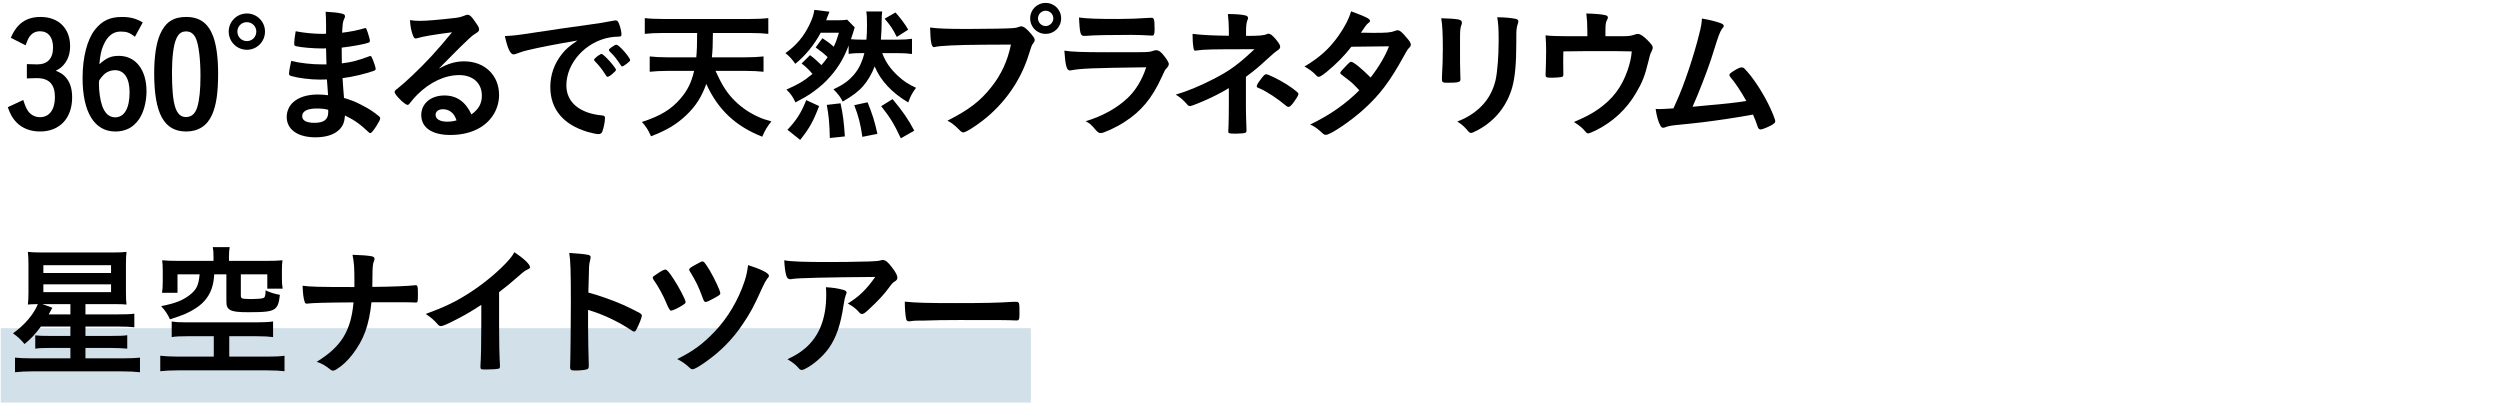<svg viewBox="0 0 432 70" xmlns="http://www.w3.org/2000/svg"><path d="m.135 56.711h178v12.856h-178z" fill="#d2e0e9"/><path d="m4.644 11.077c.425.025 1.575.05 1.799.05 1.775 0 2.725-1.025 2.725-2.924 0-1.75-.825-2.799-2.25-2.799-.775 0-1.375.3-1.825.95-.225.325-.375.675-.675 1.475l-2.549-1.3c1.05-2.474 2.674-3.599 5.149-3.599 3.099 0 5.099 1.974 5.099 5.048 0 1.35-.4 2.45-1.2 3.324-.35.375-.625.575-1.275.925.775.325 1.1.525 1.5.9.899.875 1.325 2.075 1.325 3.699 0 3.599-2.15 5.898-5.549 5.898-1.625 0-3.024-.525-4.024-1.524-.675-.675-1.1-1.4-1.55-2.675l2.674-1.25c.325 1.025.55 1.525.875 1.975.5.65 1.2 1 2.024 1 1.6 0 2.574-1.299 2.574-3.449 0-2.225-1-3.299-3.124-3.299-.225 0-.5 0-.875.025-.15 0-.433.008-.85.025v-2.474h.002z"/><path d="m23.317 6.353c-.925-.725-1.424-.9-2.499-.9-1.3 0-2.275.8-2.95 2.375-.375.85-.55 1.675-.7 3.274 1.225-1.1 2.024-1.45 3.374-1.45 2.899 0 4.774 2.399 4.774 6.124 0 1.875-.525 3.774-1.35 4.899-.975 1.375-2.324 2.049-4.024 2.049-3.624 0-5.674-3.324-5.674-9.248 0-3.599.8-6.673 2.175-8.398 1.2-1.5 2.574-2.149 4.599-2.149 1.475 0 2.5.275 3.624.95l-1.35 2.474zm-6.223 8.098c0 1.275.2 2.774.525 3.724.45 1.375 1.225 2.1 2.274 2.1 1.6 0 2.499-1.575 2.499-4.324 0-2.449-.925-3.824-2.524-3.824-.649 0-1.225.2-1.774.625-.375.325-.975 1.075-.975 1.25-.025.225-.025.35-.025.45z"/><path d="m36.642 19.824c-.825 1.899-2.374 2.899-4.474 2.899-3.824 0-5.524-3.099-5.524-10.073 0-2.874.35-5.224 1.025-6.748.9-2.05 2.274-2.974 4.474-2.974 2.349 0 3.824 1.049 4.699 3.374.55 1.5.85 3.674.85 6.423 0 3.299-.325 5.499-1.05 7.098zm-2.549-1.324c.375-1.274.55-2.974.55-5.398 0-2.824-.3-5.324-.774-6.423-.375-.85-.925-1.25-1.7-1.25-.85 0-1.35.4-1.75 1.375-.45 1.049-.7 3.174-.7 5.673 0 5.674.65 7.748 2.425 7.748.95 0 1.6-.575 1.949-1.725z"/><path d="m45.793 5.453c0 1.75-1.399 3.149-3.124 3.149-1.75 0-3.149-1.399-3.149-3.149 0-1.724 1.4-3.124 3.149-3.124 1.725 0 3.124 1.4 3.124 3.124zm-4.774 0c0 .925.725 1.65 1.649 1.65.9 0 1.625-.725 1.625-1.65 0-.899-.725-1.625-1.649-1.625-.9 0-1.625.725-1.625 1.625z"/><path d="m56.417 11.126c-.033-.817-.058-1.741-.075-2.774-.225.025-.45.025-.55.025-1.649 0-3.774-.175-4.648-.4-.25-.075-.3-.125-.3-.375 0-.55.075-1.225.25-2.2 1.4.275 3.125.45 4.624.45.125 0 .35 0 .625-.025v-1.649c0-.875-.025-1.275-.075-2.149 1.25.075 2.1.15 2.699.3.5.1.65.225.65.5 0 .125-.025.175-.2.575-.175.425-.2.525-.3 2.25 1.5-.175 2.7-.425 3.874-.775.075-.025.1-.025.125-.025.175 0 .175.025.45.825.175.525.35 1.175.35 1.375 0 .175-.075.275-.325.35-.825.275-2.974.65-4.549.825 0 1.775 0 1.85.025 2.725 1.75-.225 2.699-.475 4.674-1.2.125-.05.175-.075.25-.075.15 0 .2.075.45.675.25.625.475 1.325.475 1.575 0 .125-.1.225-.275.3-1.375.5-3.874 1.1-5.449 1.275.05.95.1 1.475.25 3.424 1.399.425 1.975.65 3.049 1.225 1.2.6 1.85 1.024 2.924 1.875.2.15.275.275.275.475 0 .175-.225.6-.7 1.35-.55.825-.825 1.15-1 1.15-.075 0-.15-.025-.225-.1-1.5-1.424-2.474-2.125-4.149-2.949-.1 1.2-.375 1.875-1.05 2.5-.85.825-2.274 1.275-4.049 1.275-3.074 0-4.974-1.35-4.974-3.524 0-.95.4-1.875 1.075-2.5.975-.899 2.449-1.375 4.324-1.375.6 0 1.125.05 1.75.125-.125-1.625-.175-2.2-.2-2.725-.575.025-.9.025-1.2.025-1.725 0-3.824-.275-4.999-.625-.25-.075-.35-.2-.35-.4 0-.375.15-1.175.375-2.2 1.55.375 3.524.6 5.374.6h.725zm-1.725 7.624c-1.6 0-2.474.475-2.474 1.325 0 .75.725 1.15 2.125 1.15 1.625 0 2.374-.575 2.374-1.825v-.425c-.649-.175-1.149-.225-2.024-.225z"/><path d="m80.216 10.602c3.524 0 6.023 2.399 6.023 5.799 0 2.324-1.225 4.424-3.274 5.648-1.425.85-3.174 1.274-5.149 1.274-3.174 0-5.023-1.274-5.023-3.449 0-1.975 1.649-3.375 3.999-3.375 2.125 0 3.649 1.075 4.674 3.274 1.274-.925 1.799-1.899 1.799-3.249 0-2.15-1.524-3.549-3.924-3.549-2.45 0-5.074 1.225-7.249 3.399-.4.4-.775.825-1.225 1.4-.175.25-.3.35-.45.35-.45 0-2.225-1.75-2.225-2.2 0-.225.1-.35.65-.75.575-.45 1.399-1.174 2.449-2.174 2.424-2.299 4.199-4.224 6.824-7.423-3.125.4-5.224.75-5.999 1.025-.125.025-.2.05-.275.05-.2 0-.325-.125-.475-.5-.3-.75-.45-1.575-.525-2.674.675.1 1.15.125 1.7.125 1.2 0 3.224-.175 5.849-.475.924-.1 1.225-.175 1.924-.45.225-.1.35-.125.5-.125.35 0 .7.3 1.35 1.299.475.65.625.975.625 1.175 0 .325-.075.425-.625.775-.45.275-.725.5-1.3 1.05-1.25 1.2-1.274 1.2-2.824 2.774-1.1 1.125-1.225 1.25-2.225 2.25 1.625-.9 2.899-1.275 4.399-1.275h.002zm-2.399 8.648c-.375-.25-.8-.375-1.274-.375-.775 0-1.275.375-1.275.975 0 .725.775 1.175 1.975 1.175.55 0 1.025-.05 1.649-.225-.3-.825-.55-1.2-1.075-1.55z"/><path d="m91.169 8.677c-.65.15-.875.225-1.774.55-.325.125-.5.175-.65.175-.55 0-1.05-1.025-1.5-3.174 1.6-.075 2.174-.15 4.949-.575 2.999-.45 6.798-1.025 8.798-1.275 2.25-.3 4.049-.6 4.999-.8.175-.05.25-.05.375-.05.325 0 .45.15.675.775.2.525.35 1.274.35 1.625 0 .3-.1.4-.45.4-.525 0-1 .05-1.475.125-4.224.7-7.599 4.399-7.599 8.298 0 2.924 2.3 4.849 6.199 5.199.35.025.475.15.475.45 0 .625-.25 1.824-.475 2.374-.125.275-.325.4-.65.4s-1.075-.15-1.85-.375c-4.249-1.25-6.473-3.949-6.473-7.773 0-2.074.675-3.999 1.974-5.648.7-.9 1.3-1.4 2.725-2.375-3.274.55-6.724 1.2-8.623 1.675zm12.797.65c.35 0 2.475 2.374 2.475 2.749 0 .125-.15.275-.6.675-.475.4-.5.4-.7.475-.083.033-.142.05-.175.05-.1 0-.125-.025-.575-.725-.4-.625-.825-1.175-1.625-2-.05-.05-.125-.175-.125-.2.05-.125.075-.2.1-.2.075-.1.5-.45.6-.525.25-.125.4-.225.425-.25.025-.05.075-.05.075-.05h.125zm4.274 1.724c-.375.275-.6.425-.725.425-.1 0-.15-.05-.275-.25-.75-1.125-1.125-1.6-1.925-2.375-.05-.075-.1-.15-.1-.2 0-.125.15-.275.5-.525s.65-.399.775-.399c.175 0 .475.225 1 .75.725.75 1.399 1.675 1.399 1.899 0 .15-.175.325-.65.675z"/><path d="m123.642 12.251c1.025 2.25 1.825 3.574 2.949 4.774 1.2 1.3 2.725 2.399 4.399 3.149.75.35 1.225.5 2.299.8-.775 1-1.075 1.5-1.575 2.649-4.624-1.825-7.648-4.674-9.673-9.123-.774 2.2-1.799 3.824-3.449 5.399-1.699 1.6-3.349 2.599-6.098 3.649-.5-1.149-.925-1.774-1.575-2.474 3.199-1.025 5.124-2.2 6.723-4.099 1.175-1.4 1.85-2.75 2.3-4.724h-4.649c-1.1 0-2.075.05-3.024.15v-2.649c.85.1 1.8.15 3 .15h5.048c.1-1 .15-2.4.15-4.199h-5.949c-1.25 0-2.225.05-3.099.15v-2.724c.774.1 1.924.15 3.099.15h15.146c1.149 0 2.274-.05 3.099-.15v2.724c-.9-.1-1.85-.15-3.074-.15h-6.499c-.025 2.35-.05 2.875-.175 4.199h5.849c1.2 0 2.174-.05 3.074-.15v2.649c-.975-.1-1.9-.15-3.024-.15h-5.274z"/><path d="m139.969 9.527c.675.5 1.35 1.1 1.975 1.725.45-.5.65-.775 1.075-1.375-.6-.575-1.149-1.025-2.074-1.675l1.174-1.6c.775.5 1.25.85 1.95 1.475.375-.8.55-1.25.9-2.424h-3.149c-1.1 2.075-2.699 4.024-4.399 5.374-.55-.8-.975-1.274-1.7-1.85 1.85-1.299 3.149-2.824 4.174-4.949.475-1 .7-1.649.825-2.524l2.625.325c-.1.2-.125.25-.2.475-.05.133-.125.317-.225.55 0 .025 0 .05-.15.45h1.9c.774 0 1.274-.025 1.725-.1l1.299 1.325c-.083.267-.175.567-.275.9-.075.225-.25.775-.375 1.149.6.05 1.1.075 1.925.075h.75c.075-.85.1-1.524.1-2.475 0-1.325-.025-1.725-.125-2.399h2.75c-.075.575-.1.85-.1 2.125 0 .825-.025 1.275-.125 2.75h2.85c1.049 0 1.824-.05 2.524-.15v2.625c-.75-.1-1.475-.15-2.524-.15h-2.625c.6 1.55 1.35 2.625 2.625 3.849 1.075 1 1.799 1.475 3.224 2.149-.625.825-.9 1.3-1.35 2.524-2.799-1.649-4.774-3.749-5.799-6.223-.475 1.25-1.225 2.524-1.975 3.374-.825.95-1.924 1.774-3.549 2.699-.4-.8-.8-1.325-1.6-2.125 1.799-.825 2.749-1.549 3.724-2.749.725-.9 1.274-2.075 1.625-3.5h-.4c-1.15 0-1.5.025-2.325.125v-1.424c-.95 2.474-2.049 4.224-3.849 6.073-.7.725-1.774 1.6-2.849 2.325-.625.4-1.125.7-2.5 1.424-.375-.875-.75-1.45-1.549-2.224 2.149-.95 3.049-1.5 4.499-2.7-.524-.65-1.274-1.375-1.875-1.799l1.45-1.45zm-3.899 12.897c1.55-1.625 2.399-2.975 3.249-5.124l2.225 1.025c-1.025 2.699-1.7 3.874-3.274 5.849zm7.323 1.424c-.05-2.399-.175-3.874-.525-5.723l2.375-.275c.45 2.1.575 3.174.75 5.724l-2.599.275h-.001zm5.624-.2c-.3-2.149-.675-3.599-1.399-5.474l2.299-.5c.8 1.975 1.225 3.274 1.7 5.449zm6.648.25c-1.2-2.549-1.899-3.674-3.399-5.549l1.974-1.225c1.875 2.274 2.625 3.374 3.749 5.449zm-.925-21.744c.875.975 1.649 2 2.2 2.974l-1.975 1.25c-.7-1.399-1.1-1.974-2.1-3.149z"/><path d="m169.918 7.728c-4.474.025-7.623.175-8.423.399-.025.025-.05.025-.075.025-.475 0-.625-.825-.7-3.399 1.225.175 2.824.25 6.523.25 3.349 0 7.273-.075 7.898-.15.45-.05.6-.075 1.05-.25.125-.05.175-.05.275-.05.425 0 .95.4 1.75 1.35.475.6.575.75.575 1.025 0 .175-.075.325-.25.55-.25.3-.275.375-.825 2.125-1.399 4.399-4.174 8.348-7.923 11.247-1.5 1.15-2.924 2.024-3.299 2.024-.275 0-.325-.025-.9-.6-.675-.675-1.2-1.075-1.875-1.425 3.674-1.85 5.674-3.374 7.598-5.824 1.725-2.174 2.799-4.524 3.374-7.323-1.299.017-2.89.025-4.773.025zm13.447-4.55c0 1.5-1.175 2.674-2.674 2.674s-2.675-1.174-2.675-2.674 1.175-2.674 2.675-2.674 2.674 1.175 2.674 2.674zm-3.999 0c0 .725.6 1.325 1.325 1.325.7 0 1.324-.6 1.324-1.325s-.6-1.325-1.324-1.325-1.325.6-1.325 1.325z"/><path d="m185.07 12.151c-.05 0-.175.025-.2.025-.55 0-.775-.85-.95-3.424 1.225.2 2.949.275 7.598.275 4.999 0 6.349 0 6.823-.05.375-.025.45-.05.95-.2.175-.075.325-.1.475-.1.375 0 .675.175 1.075.6.675.775 1.125 1.475 1.125 1.774 0 .275-.125.475-.425.8-.2.175-.325.4-.8 1.475-1.674 3.674-3.549 5.923-6.498 7.798-1.35.875-3.524 1.875-4.024 1.875-.35 0-.55-.15-.975-.65-.65-.775-.95-1.05-1.649-1.399 2.849-.85 5.449-2.274 7.298-4.049 1.4-1.35 2.45-3.099 3.174-5.273-9.473.125-11.222.2-12.997.525zm8.173-8.873c1.733 0 3.558-.067 5.474-.2h.3c.325 0 .45.25.475 1 0 .3 0 .575.025.825v.1c0 .9-.1 1.15-.425 1.15-.1 0-.3-.025-.525-.025-.475-.05-2.35-.1-3.124-.1-3.75 0-6.424.05-7.898.175h-.2c-.65 0-.75-.375-.9-3.174 1.625.2 3.199.25 6.798.25z"/><path d="m212.344 15.226c-1.399.85-2.999 1.649-4.699 2.375-1.125.475-1.825.725-2 .725s-.3-.05-.45-.225c-.774-.875-1.174-1.225-2.024-1.75 2.024-.6 4.099-1.45 6.474-2.674 2.774-1.399 4.374-2.574 7.123-5.174-7.523 0-8.673.025-10.022.225-.075.025-.125.025-.175.025-.2 0-.275-.1-.325-.4-.125-.75-.175-1.45-.175-2.5 1.575.2 3.624.3 6.273.325v-1.05c0-.8-.075-2-.175-2.699 1.375 0 2.299.075 2.974.225.35.075.525.225.525.475 0 .1-.025.175-.1.325-.15.325-.25.975-.25 1.725v1.025c2.325 0 3.149-.075 3.699-.35.05-.025.1-.025.175-.025.325 0 .675.275 1.174.85.6.7.85 1.125.85 1.399 0 .25-.125.4-.45.625-.45.3-.85.65-1.924 1.625-1.35 1.25-1.975 1.774-3.549 2.949v5.299c0 .775.05 2.549.075 3.099.025.4.025.65.025.75v.2c0 .15-.05.25-.15.3-.175.1-.975.175-1.649.175h-.175c-1.1-.025-1.149-.05-1.175-.35 0-.225 0-.25.05-1.175.025-.75.05-2.024.05-3.499v-2.849zm5.423-1.4c.575-.775.8-1 1-1s.55.15 1.4.55c1.399.675 2.974 1.649 3.924 2.474.225.175.275.275.275.375 0 .25-.175.55-.875 1.525-.4.525-.625.725-.85.725-.125 0-.225-.05-.375-.175-1.475-1.25-3.449-2.549-4.724-3.074-.3-.1-.375-.175-.375-.325 0-.175.225-.6.6-1.075z"/><path d="m229.245 12.426c-.75.6-1.15.85-1.35.85s-.225 0-.7-.5c-.45-.45-1.075-.899-1.775-1.274 2.674-1.625 4.274-3.074 5.824-5.249 1.05-1.475 1.825-2.924 2.225-4.299 2.649.975 3.274 1.3 3.274 1.65 0 .125-.075.225-.325.4s-.575.625-1.25 1.649h.45c.875.025 1.5.025 1.649.025 2.424 0 3.049-.05 3.824-.35.2-.075.275-.1.425-.1.35 0 .7.275 1.475 1.2.625.7.8 1 .8 1.274 0 .225-.075.35-.35.625-.2.2-.5.675-.875 1.399-2.35 4.274-4.099 6.624-6.923 9.173-2.225 2.024-5.749 4.399-6.523 4.399-.225 0-.425-.1-.625-.3-.75-.725-1.375-1.175-2.099-1.475 3.449-1.675 6.123-3.549 8.498-5.923-.117-.117-.358-.367-.725-.75-.525-.55-1.1-1.025-2.375-1.975-.15-.125-.2-.2-.2-.3 0-.125.325-.5 1.2-1.4.425-.425.524-.5.675-.5.4 0 1.875 1.2 3.374 2.724 1.5-1.95 2.574-3.799 3.174-5.398-1.9.033-4.066.058-6.499.075-1.15 1.5-2.6 2.974-4.274 4.349z"/><path d="m252.294 10.677c0 .575.025 1.725.05 2.424 0 .25.025.5.025.6 0 .5-.35.6-2.299.6-.75 0-.9-.1-.9-.525v-.5c.1-1.95.15-3.024.15-4.799 0-2.899-.075-4.024-.275-5.324 1.275.025 2.449.1 3.024.225.35.075.55.25.55.55 0 .125-.025.2-.075.35-.2.5-.25.975-.25 2.174v4.224zm9.723-3.25c0 3.574-.225 5.899-.7 7.648-.9 3.174-2.899 5.724-5.849 7.348-.625.35-1.1.55-1.274.55s-.3-.075-.475-.275c-.575-.725-1.025-1.125-1.899-1.7 1.6-.6 2.949-1.45 4.049-2.524 1.275-1.25 2.1-2.749 2.549-4.549.325-1.425.55-4.124.55-6.998 0-2.025-.075-3.024-.25-3.949 1.5.025 2.399.125 3.174.275.325.075.475.2.475.45 0 .125-.025.225-.1.45-.2.55-.25 1.05-.25 2.224z"/><path d="m274.294 5.503c0-1.375-.05-2.1-.175-3.174 1.75.05 2.774.15 3.399.325.2.05.325.2.325.375 0 .125-.05.25-.15.425-.225.375-.275.825-.275 2v.8h3.199c.775 0 1.275-.075 1.775-.25.3-.1.45-.15.625-.15.45 0 1.175.525 2 1.425.425.475.575.7.575.95 0 .175-.05.35-.2.65-.225.425-.3.625-.6 1.925-.55 2.274-1.025 3.474-2.05 5.199-1.649 2.849-4.024 5.048-6.973 6.523-.725.35-1.175.525-1.35.525s-.275-.075-.475-.325c-.425-.55-1.024-1.05-1.974-1.649 2-.85 3.049-1.4 4.224-2.225 2.5-1.75 4.049-3.824 5.049-6.698.425-1.275.625-2.149.725-3.274-2.274-.05-3.199-.05-5.199-.05-2.125 0-3.524 0-6.624.05-.017 1.033-.025 1.633-.025 1.8 0 .625 0 1.149.025 2.099v.125c0 .225-.075.325-.275.4-.25.05-1.05.125-1.675.125-.95 0-1.125-.075-1.125-.475 0-.125 0-.325.025-.625s.075-2.974.075-3.574c0-.8-.025-1.524-.1-2.649.7.1 2.1.15 3.699.15h3.524v-.753z"/><path d="m294.845 18.225c2.974-.25 5.449-.525 6.923-.775-.975-1.724-1.875-3.099-2.774-4.149-.1-.125-.15-.225-.15-.35 0-.225.275-.425 1.25-1 .45-.25.625-.3.875-.3.2 0 .325.05.475.2 1.299 1.325 2.824 3.574 4.074 6.024.675 1.35 1.25 2.774 1.25 3.099 0 .225-.25.45-.825.75-.75.375-1.475.65-1.725.65-.225 0-.375-.15-.5-.5-.175-.6-.475-1.325-.8-2.075-2.1.375-3.649.625-4.674.775-3.474.5-4.399.625-8.748 1.05-.85.1-1.275.175-1.825.4-.1.025-.175.05-.275.05-.2 0-.35-.1-.475-.35-.4-.75-.65-1.649-.825-2.899.417.017.642.025.675.025.35 0 1.15-.042 2.399-.125.117-.267.292-.658.525-1.175 1.325-2.874 3.049-8.048 3.949-11.747.3-1.15.4-1.774.45-2.599 1.2.2 2.199.45 3.024.725.525.175.75.325.75.55 0 .125-.05.2-.325.525-.125.175-.4.725-.55 1.15-.1.225-.35 1.024-1.325 4.099-.75 2.25-2.199 5.999-3.199 8.198.95-.1 1.9-.175 2.375-.225h.001z"/><path d="m7.068 56.425c-1.075 1.425-1.7 2.1-2.824 3.024-.825-.95-1.05-1.15-2-1.85 2-1.425 3.599-3.299 4.299-5.049-1.075.025-1.3.025-1.725.075.075-.6.1-1.15.1-2.1v-4.824c0-.925-.025-1.475-.1-2.175.775.075 1.2.1 2.35.1h12.347c1.199 0 1.574-.025 2.349-.1-.075.625-.1 1.125-.1 2.1v4.849c0 1.024.025 1.549.1 2.149-.475-.05-1.1-.075-2.299-.075h-4.799v1.775h5.599c1.399 0 2.199-.025 2.849-.125v2.349c-.675-.075-1.549-.125-2.849-.125h-5.599v1.625h4.299c1.575 0 2.299-.025 2.924-.125v2.325c-.75-.075-1.625-.125-2.949-.125h-4.274v1.799h6.423c1.375 0 2.299-.05 3-.125v2.524c-.875-.1-1.875-.15-3.125-.15h-15.571c-1.125 0-2.024.05-2.899.15v-2.524c.75.075 1.549.125 2.799.125h6.773v-1.799h-3.399c-1.3 0-1.975.025-2.674.125v-2.299c.625.075 1.175.1 2.674.1h3.399v-1.625h-5.099.001zm1.975-3.249c-.3.575-.325.625-.625 1.15h3.749v-1.775h-4.849zm-1.55-5.998h11.697v-1.35h-11.697zm0 3.299h11.697v-1.35h-11.697z"/><path d="m32.418 58.1c-1.3 0-2 .025-2.75.15v-2.699c.75.125 1.4.15 2.524.15h12.172c1.15 0 2.1-.05 2.825-.15v2.699c-.775-.1-1.575-.15-2.774-.15h-4.799v3.524h6.598c1.25 0 2.274-.05 2.949-.15v2.674c-.825-.1-1.774-.15-2.949-.15h-15.521c-1.225 0-2.174.05-3 .15v-2.674c.525.075 1.95.15 3 .15h6.249v-3.524zm4.474-13.847c0-.65-.025-1-.125-1.55h2.924c-.075.425-.125.925-.125 1.55v.825h6.599c1.125 0 1.774-.025 2.649-.1-.075.525-.1.975-.1 1.775v1.325c0 .7.025 1.174.125 1.799h-2.649v-2.474h-4.574v3.674c0 .45.175.55.925.575.15 0 .45 0 .875.025h.1c.8 0 1.75-.075 1.975-.175.3-.1.4-.425.4-1.325.875.4 1.45.575 2.474.775-.15 1.425-.375 2.024-.899 2.424-.65.45-1.55.575-4.499.575-1.85 0-2.699-.1-3.199-.4s-.65-.65-.65-1.5v-4.648h-2.1c-.1 1.949-.625 3.399-1.674 4.574-.8.9-1.9 1.625-3.349 2.274-.675.275-1.275.5-2.625.925-.375-.85-.875-1.575-1.525-2.274 2.375-.475 3.625-.95 4.799-1.825 1.275-.95 1.675-1.7 1.85-3.674h-3.824v3.199h-2.674c.1-.65.125-1.225.125-1.95v-1.899c0-.75-.025-1.225-.1-1.775.899.075 1.524.1 2.649.1h6.223v-.825z"/><path d="m72.214 50.977c0 1.15-.025 1.3-.35 1.3h-.125c-.875-.05-1.149-.05-7.548-.05-.425 3.999-1.325 6.448-3.25 8.973-.925 1.2-1.824 2.024-2.849 2.649-.2.125-.375.2-.525.2-.175 0-.325-.05-.525-.225-.975-.75-1.45-1.025-2.324-1.3 4.249-2.599 5.923-5.324 6.373-10.272-4.648.025-7.198.1-7.873.2-.075.025-.15.025-.2.025-.2 0-.325-.1-.375-.325-.225-.675-.3-1.45-.35-2.774 1.275.175 2.725.225 8.948.225v-1.125c0-2.225-.05-3.049-.325-4.449 1.625.05 2.574.125 3.274.25.375.075.525.2.525.45 0 .15 0 .175-.175.625-.1.25-.175 1.05-.175 2.075 0 .6 0 .65-.025 2.149 3.424-.025 6.124-.15 7.273-.275.075-.025.15-.025.2-.025.325 0 .4.225.4 1.1v.6z"/><path d="m86.242 55.976c0 3.149.05 5.474.15 7.173v.175c0 .275-.075.375-.325.4-.325.075-1.375.125-2.199.125-.775 0-.85-.05-.85-.475v-.125c.1-1.274.15-4.124.15-7.273v-3.299c-1.699 1.1-2.524 1.6-3.974 2.35-1.8.95-2.675 1.325-3 1.325-.2 0-.35-.075-.525-.275-.725-.825-1.125-1.15-2.1-1.825 3.199-1.175 5.024-2.049 7.249-3.449 2.749-1.725 5.624-4.124 7.248-6.048.35-.4.5-.625.825-1.175 1.575 1.05 2.7 2.1 2.7 2.574 0 .15-.1.275-.4.4-.45.2-.625.325-1.8 1.35-1.1.975-2.174 1.85-3.149 2.575v5.499z"/><path d="m101.618 56.375c0 1.524.075 5.599.125 6.773v.125c0 .225-.05.4-.175.475-.175.15-1.175.275-2.1.275-.8 0-.95-.075-.95-.575v-.1c.05-.65.125-7.848.125-10.822 0-5.749-.05-7.373-.275-8.823 1.799.125 2.599.2 3.324.35.25.075.375.2.375.4 0 .083-.033.267-.1.55-.1.3-.15.649-.175 1.049 0 .05-.05 1.55-.125 4.499 1.183.333 2.116.625 2.799.875 2.499.875 3.924 1.524 6.148 2.699.2.15.3.275.3.425 0 .25-.45 1.45-.85 2.2-.2.425-.325.55-.475.55-.1 0-.225-.05-.4-.175-2.449-1.625-5.024-2.824-7.573-3.574v2.824z"/><path d="m116.394 48.203c.95 1.449 2.075 3.599 2.075 3.974 0 .175-.05.25-.35.45-.7.5-1.849 1.05-2.174 1.05-.183 0-.458-.458-.825-1.375-.45-1.125-1.4-2.874-2.174-3.949-.1-.15-.15-.275-.15-.375 0-.15.075-.225.774-.675.725-.5 1.175-.725 1.4-.725.275 0 .65.425 1.424 1.625zm16.472-.576c0 .2-.025.25-.3.55-.225.3-.475.725-.825 1.5-1.55 3.424-2.025 4.299-3.424 6.373-1.649 2.475-3.749 4.624-6.224 6.374-1.299.925-2.074 1.375-2.399 1.375-.2 0-.325-.05-.5-.225-.65-.625-1.425-1.175-2.175-1.525 2.799-1.399 4.424-2.599 6.474-4.749 2.25-2.35 4.099-5.449 5.199-8.798.3-.95.425-1.575.575-2.699 2.324.75 3.599 1.399 3.599 1.824zm-9.373 3.85c-1 .55-1.35.7-1.55.7-.25 0-.3-.1-.65-1.049-.575-1.575-1.05-2.55-2.074-4.224-.1-.125-.125-.2-.125-.3 0-.225.225-.4 1.25-.95.725-.4.875-.475 1.025-.475.275 0 .425.175 1.274 1.549.825 1.4 1.825 3.524 1.825 3.949 0 .225-.125.325-.975.8z"/><path d="m143.568 45.278c2.075 0 3.649-.025 6.724-.1 1.1-.05 1.475-.075 1.825-.175.25-.075.325-.075.425-.075.475 0 .925.375 1.649 1.35.625.825.875 1.325.875 1.7 0 .275-.125.45-.4.625-.4.25-.475.325-.975 1-.899 1.25-2 2.424-3.599 3.899-.649.6-.875.75-1.125.75-.175 0-.3-.05-.425-.2-.6-.7-1.15-1.125-2.05-1.6 1.925-1.174 3.225-2.424 4.749-4.599-8.581.067-13.364.183-14.347.35-.2.05-.275.05-.325.05-.375 0-.6-.225-.725-.725-.175-.675-.275-1.475-.325-2.549 1.25.225 3.374.3 8.048.3h.001zm2.025 4.774c.5.125.7.275.7.525 0 .067-.05.208-.15.425-.125.325-.25.875-.375 1.725-.5 3.399-1.275 5.648-2.574 7.473-1.05 1.449-2.7 2.874-4.149 3.574-.175.1-.375.15-.475.15-.225 0-.375-.075-.55-.3-.5-.6-1.1-1.05-1.95-1.549 1.425-.675 2.225-1.175 3.1-1.925 2.399-2.074 3.599-5.124 3.599-9.147 0-.575 0-.925-.05-1.375 1.2.075 2.05.2 2.875.425z"/><path d="m165.369 52.376c4.574 0 7.198-.05 9.723-.225h.325c.75 0 .75.025.75 2.024 0 1.025-.075 1.2-.5 1.2h-.1c-1.649-.075-2.574-.075-9.797-.075-2.649 0-3.974.025-6.273.1h-.725c-.8 0-.925.025-1.399.1-.125 0-.225.025-.275.025-.275 0-.45-.125-.5-.35-.15-.625-.25-1.899-.25-3.049 2.024.2 3.799.25 9.023.25z"/></svg>